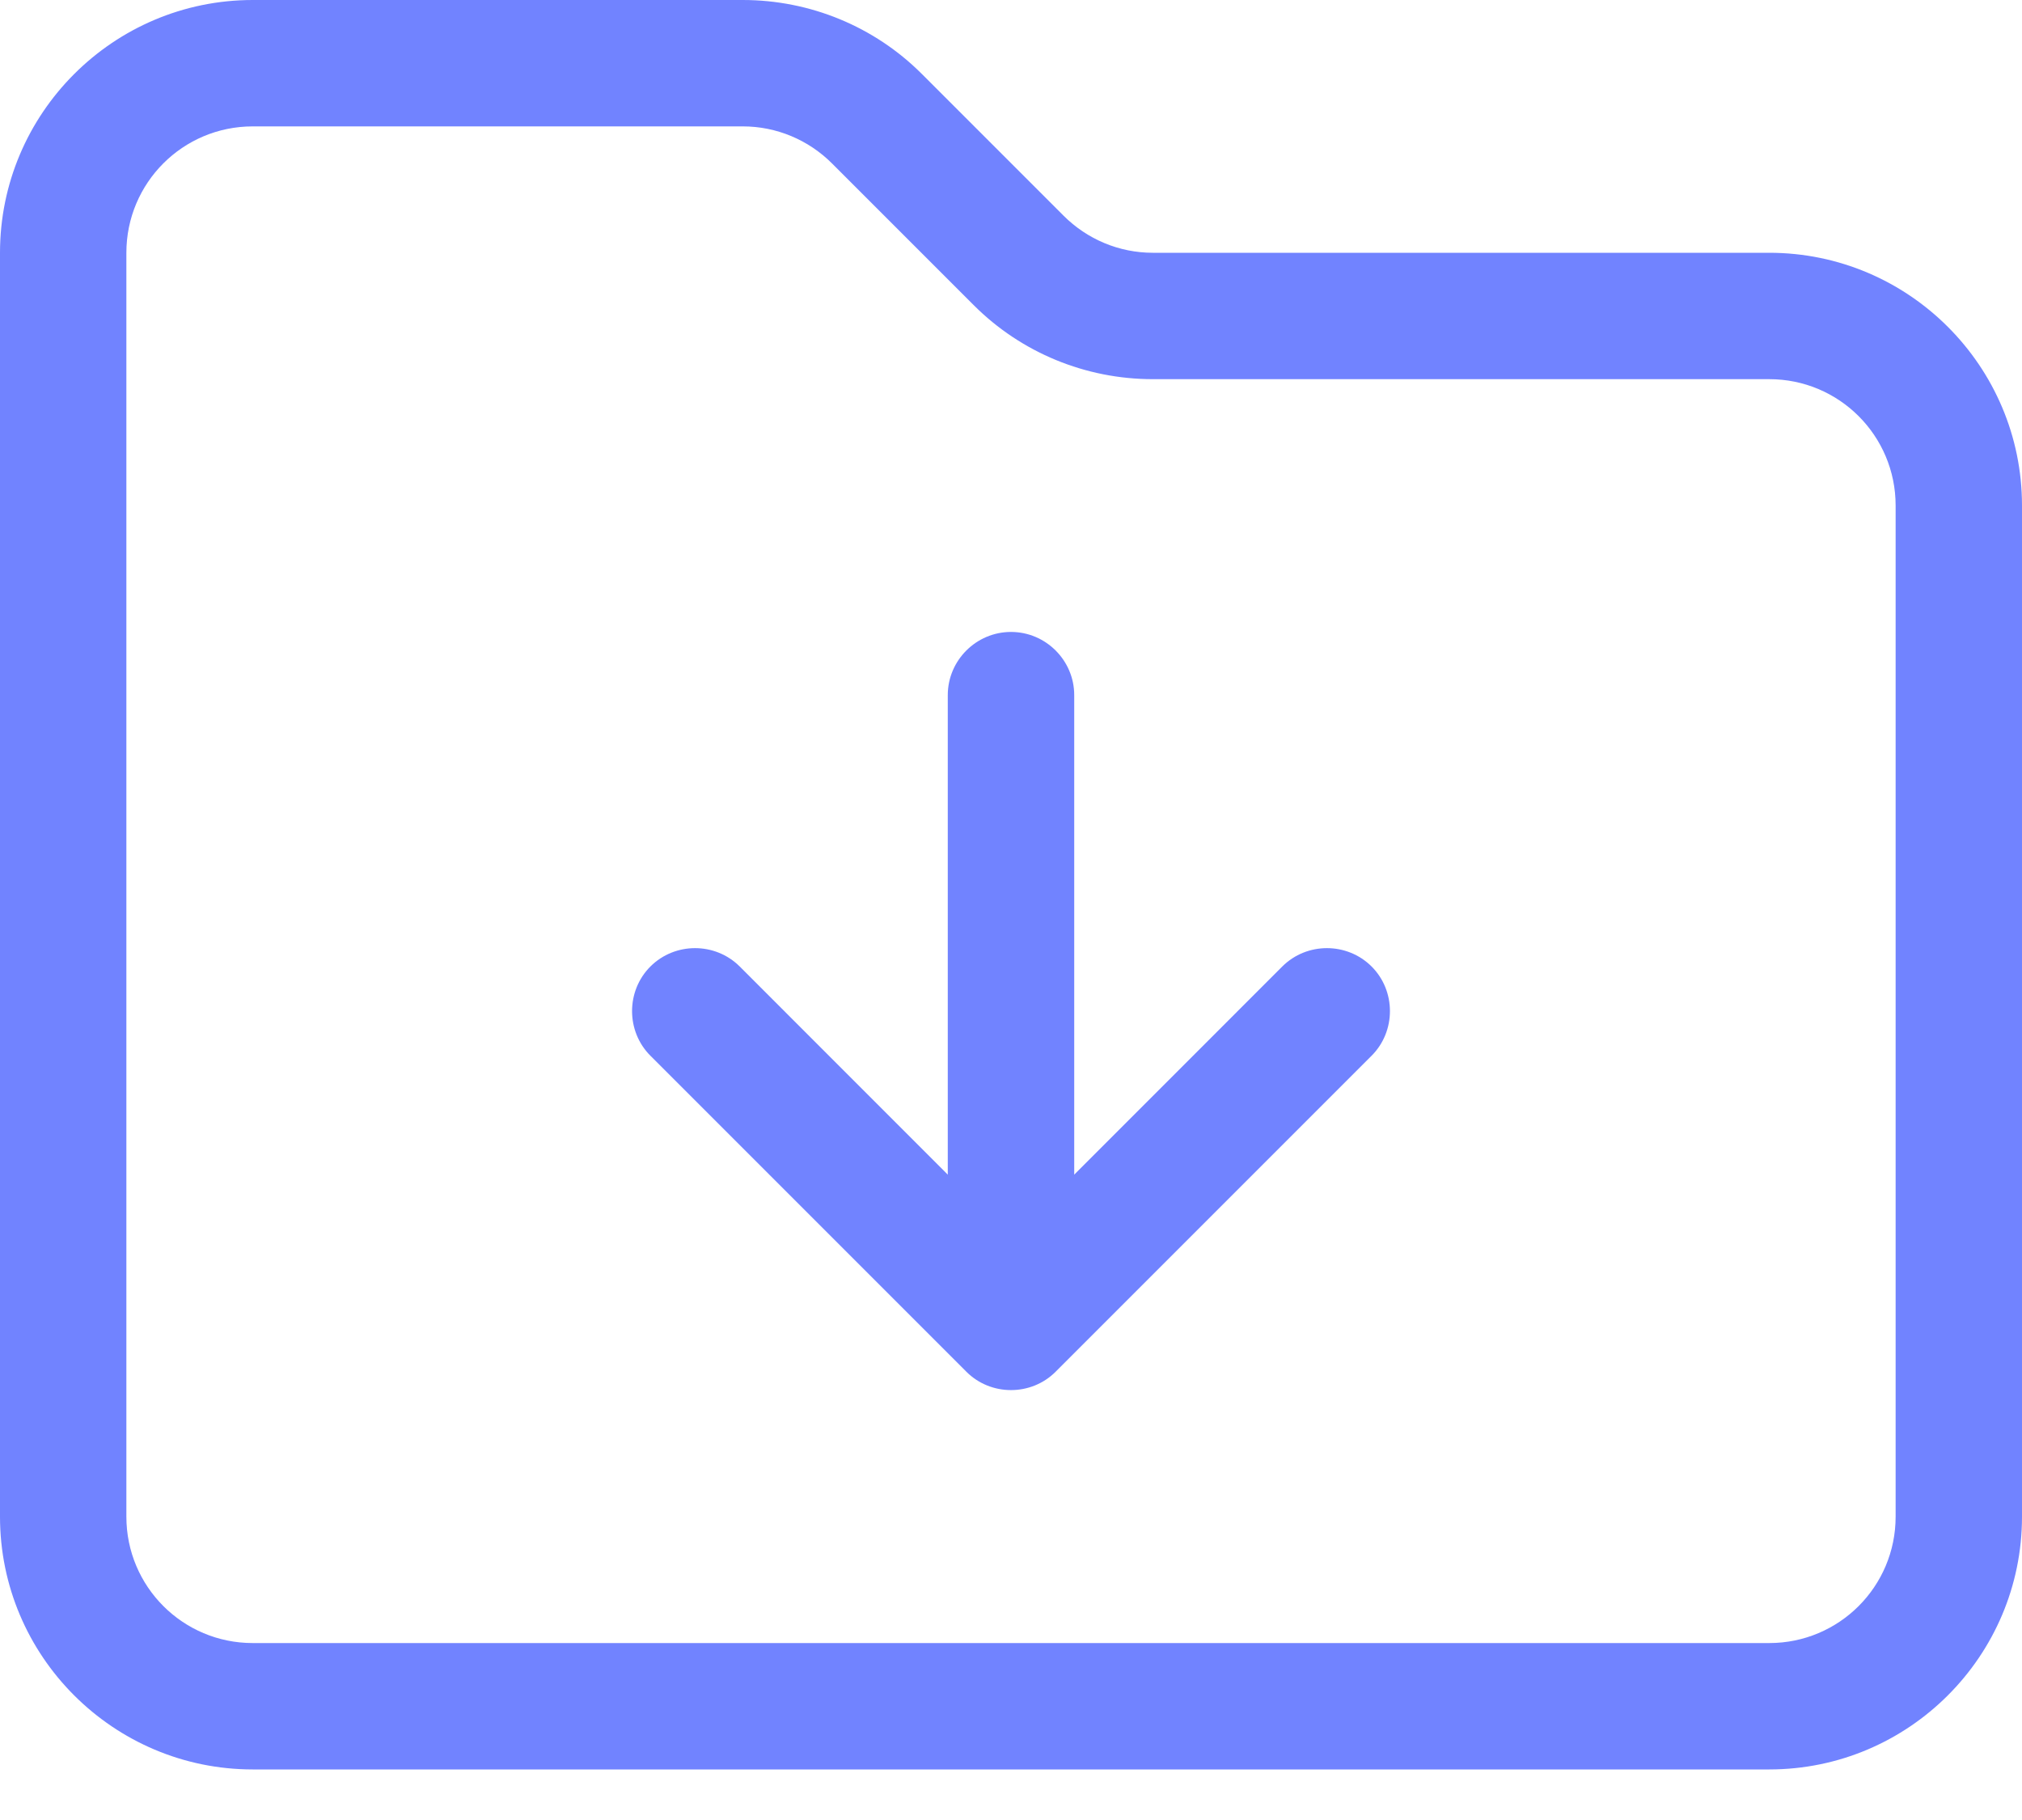 <?xml version="1.0" encoding="UTF-8"?> <svg xmlns="http://www.w3.org/2000/svg" width="30" height="27" viewBox="0 0 30 27" fill="none"><path d="M1.875 3.75C1.875 2.713 2.713 1.875 3.75 1.875H11.021C11.52 1.875 11.994 2.074 12.346 2.426L14.449 4.529C15.152 5.232 16.107 5.625 17.104 5.625H26.25C27.287 5.625 28.125 6.463 28.125 7.5V22.5C28.125 23.537 27.287 24.375 26.25 24.375H3.75C2.713 24.375 1.875 23.537 1.875 22.5V3.75ZM3.75 0C1.682 0 0 1.682 0 3.75V22.5C0 24.568 1.682 26.25 3.75 26.25H26.25C28.318 26.25 30 24.568 30 22.5V7.5C30 5.432 28.318 3.75 26.25 3.75H17.104C16.605 3.75 16.131 3.551 15.779 3.199L13.676 1.096C12.973 0.393 12.018 0 11.021 0H3.75ZM15.938 10.312C15.938 9.797 15.516 9.375 15 9.375C14.484 9.375 14.062 9.797 14.062 10.312V17.426L10.975 14.338C10.611 13.975 10.014 13.975 9.65 14.338C9.287 14.701 9.287 15.299 9.65 15.662L14.338 20.35C14.701 20.713 15.299 20.713 15.662 20.35L20.35 15.662C20.713 15.299 20.713 14.701 20.35 14.338C19.986 13.975 19.389 13.975 19.025 14.338L15.938 17.426V10.312Z" fill="#7183FF"></path></svg> 